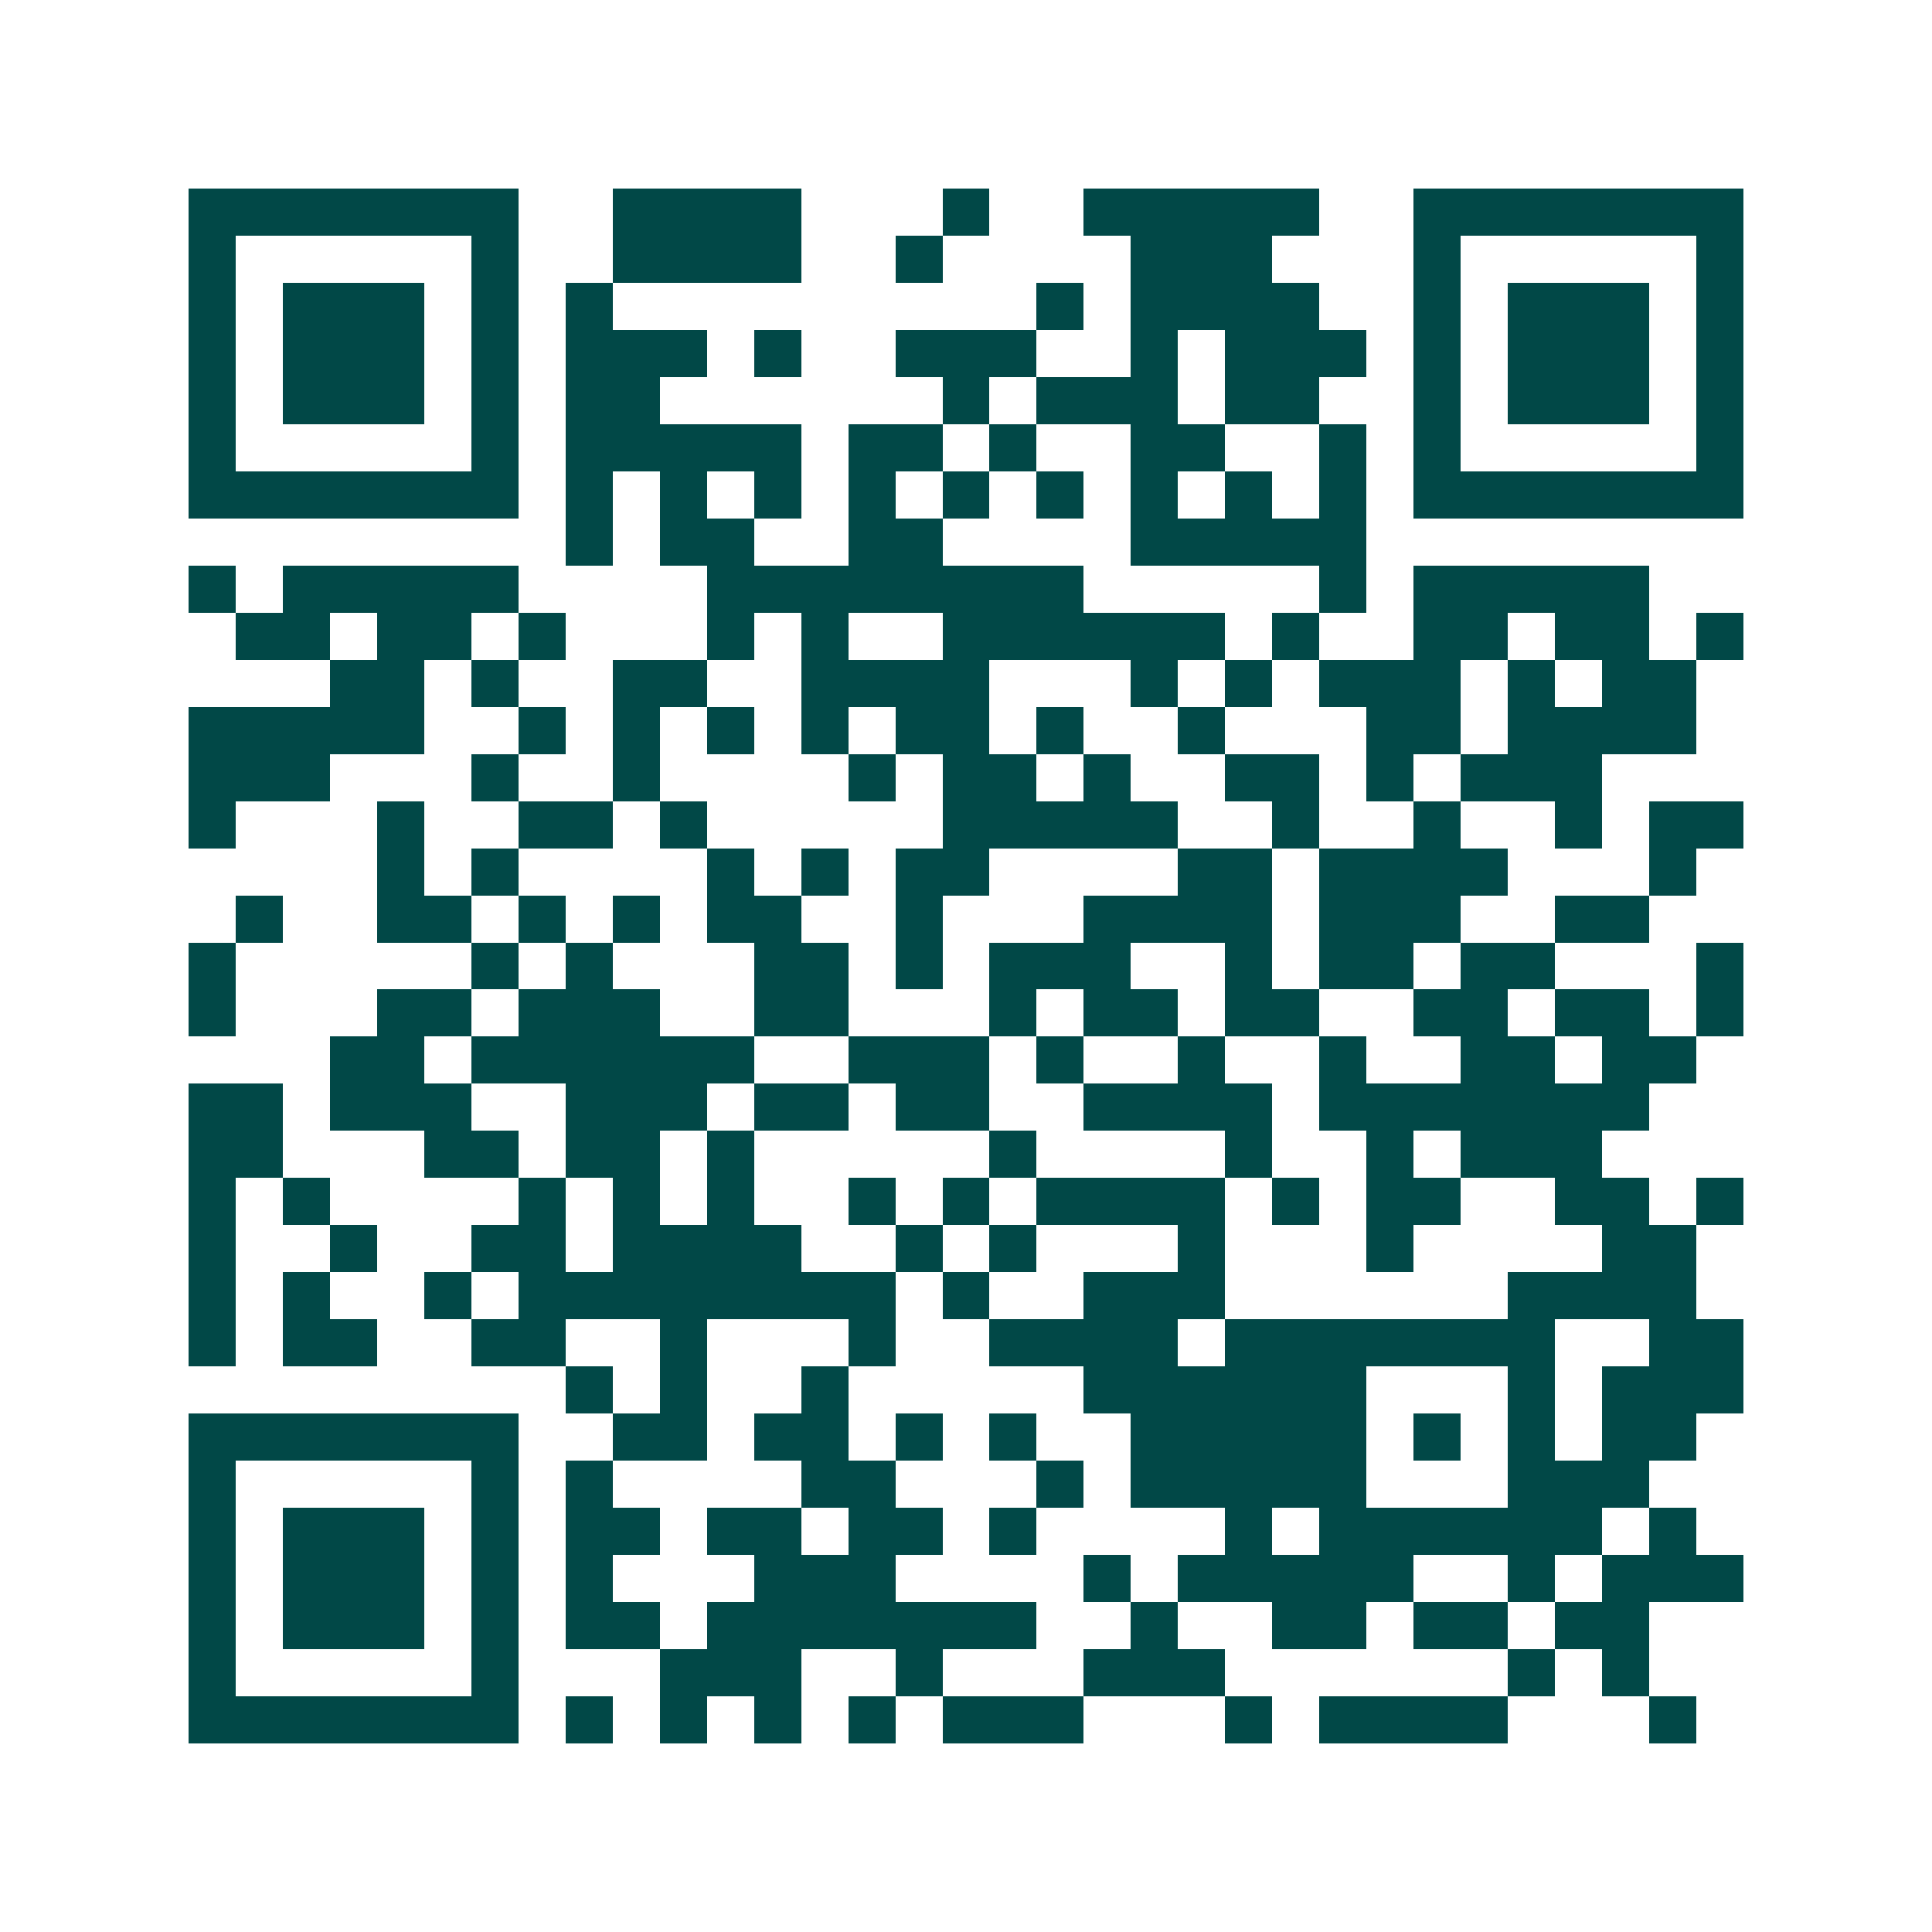 <svg xmlns="http://www.w3.org/2000/svg" width="200" height="200" viewBox="0 0 41 41" shape-rendering="crispEdges"><path fill="#ffffff" d="M0 0h41v41H0z"/><path stroke="#014847" d="M4 4.5h7m2 0h4m3 0h1m2 0h5m2 0h7M4 5.5h1m5 0h1m2 0h4m2 0h1m4 0h3m3 0h1m5 0h1M4 6.5h1m1 0h3m1 0h1m1 0h1m9 0h1m1 0h4m2 0h1m1 0h3m1 0h1M4 7.5h1m1 0h3m1 0h1m1 0h3m1 0h1m2 0h3m2 0h1m1 0h3m1 0h1m1 0h3m1 0h1M4 8.5h1m1 0h3m1 0h1m1 0h2m6 0h1m1 0h3m1 0h2m2 0h1m1 0h3m1 0h1M4 9.5h1m5 0h1m1 0h5m1 0h2m1 0h1m2 0h2m2 0h1m1 0h1m5 0h1M4 10.5h7m1 0h1m1 0h1m1 0h1m1 0h1m1 0h1m1 0h1m1 0h1m1 0h1m1 0h1m1 0h7M12 11.5h1m1 0h2m2 0h2m4 0h5M4 12.5h1m1 0h5m4 0h8m5 0h1m1 0h5M5 13.5h2m1 0h2m1 0h1m3 0h1m1 0h1m2 0h6m1 0h1m2 0h2m1 0h2m1 0h1M7 14.5h2m1 0h1m2 0h2m2 0h4m3 0h1m1 0h1m1 0h3m1 0h1m1 0h2M4 15.5h5m2 0h1m1 0h1m1 0h1m1 0h1m1 0h2m1 0h1m2 0h1m3 0h2m1 0h4M4 16.5h3m3 0h1m2 0h1m4 0h1m1 0h2m1 0h1m2 0h2m1 0h1m1 0h3M4 17.5h1m3 0h1m2 0h2m1 0h1m5 0h5m2 0h1m2 0h1m2 0h1m1 0h2M8 18.5h1m1 0h1m4 0h1m1 0h1m1 0h2m4 0h2m1 0h4m3 0h1M5 19.5h1m2 0h2m1 0h1m1 0h1m1 0h2m2 0h1m3 0h4m1 0h3m2 0h2M4 20.5h1m5 0h1m1 0h1m3 0h2m1 0h1m1 0h3m2 0h1m1 0h2m1 0h2m3 0h1M4 21.5h1m3 0h2m1 0h3m2 0h2m3 0h1m1 0h2m1 0h2m2 0h2m1 0h2m1 0h1M7 22.5h2m1 0h6m2 0h3m1 0h1m2 0h1m2 0h1m2 0h2m1 0h2M4 23.5h2m1 0h3m2 0h3m1 0h2m1 0h2m2 0h4m1 0h7M4 24.5h2m3 0h2m1 0h2m1 0h1m5 0h1m4 0h1m2 0h1m1 0h3M4 25.5h1m1 0h1m4 0h1m1 0h1m1 0h1m2 0h1m1 0h1m1 0h4m1 0h1m1 0h2m2 0h2m1 0h1M4 26.5h1m2 0h1m2 0h2m1 0h4m2 0h1m1 0h1m3 0h1m3 0h1m4 0h2M4 27.5h1m1 0h1m2 0h1m1 0h8m1 0h1m2 0h3m6 0h4M4 28.5h1m1 0h2m2 0h2m2 0h1m3 0h1m2 0h4m1 0h7m2 0h2M12 29.5h1m1 0h1m2 0h1m5 0h6m3 0h1m1 0h3M4 30.5h7m2 0h2m1 0h2m1 0h1m1 0h1m2 0h5m1 0h1m1 0h1m1 0h2M4 31.5h1m5 0h1m1 0h1m4 0h2m3 0h1m1 0h5m3 0h3M4 32.5h1m1 0h3m1 0h1m1 0h2m1 0h2m1 0h2m1 0h1m4 0h1m1 0h6m1 0h1M4 33.5h1m1 0h3m1 0h1m1 0h1m3 0h3m4 0h1m1 0h5m2 0h1m1 0h3M4 34.5h1m1 0h3m1 0h1m1 0h2m1 0h7m2 0h1m2 0h2m1 0h2m1 0h2M4 35.5h1m5 0h1m3 0h3m2 0h1m3 0h3m6 0h1m1 0h1M4 36.5h7m1 0h1m1 0h1m1 0h1m1 0h1m1 0h3m3 0h1m1 0h4m3 0h1"/></svg>
